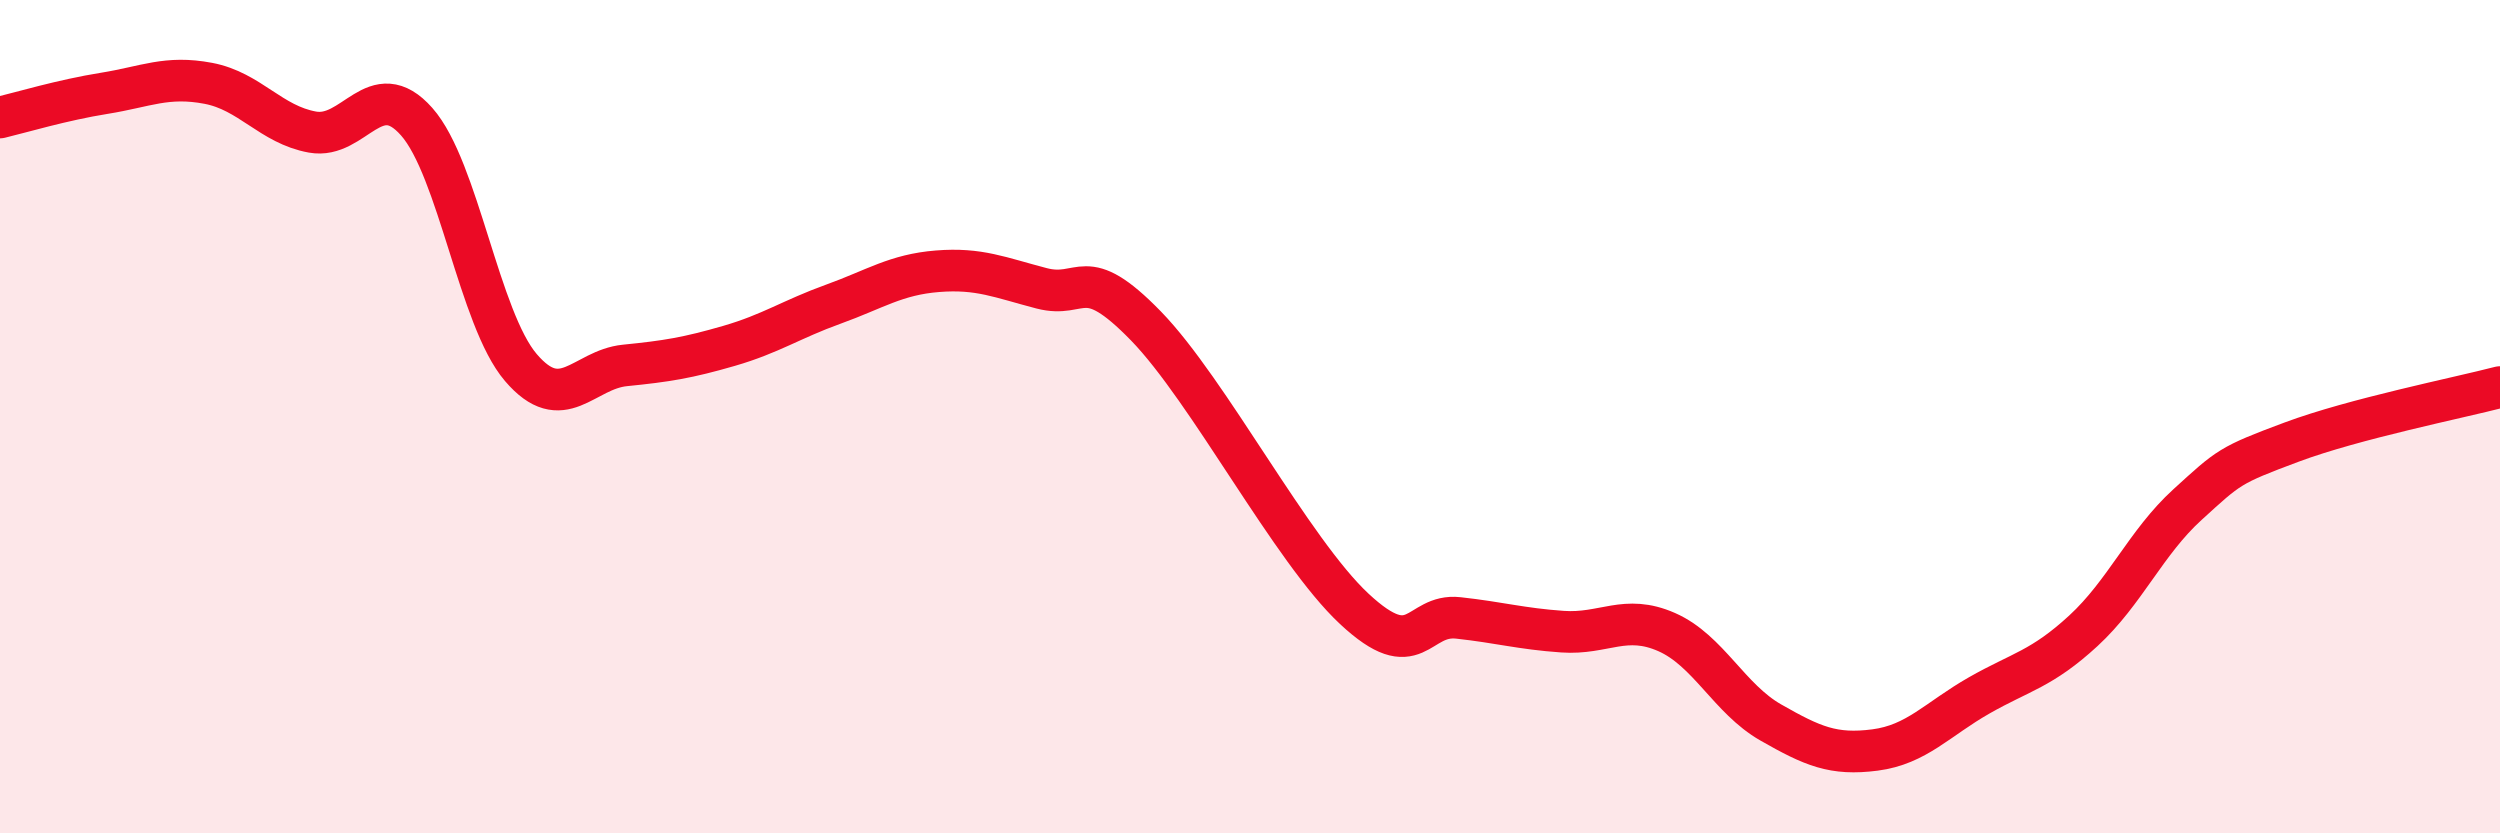 
    <svg width="60" height="20" viewBox="0 0 60 20" xmlns="http://www.w3.org/2000/svg">
      <path
        d="M 0,2.82 C 0.5,2.7 1.5,2.4 2.5,2.24 C 3.5,2.08 4,1.81 5,2 C 6,2.19 6.5,2.99 7.5,3.17 C 8.5,3.35 9,1.79 10,2.92 C 11,4.05 11.5,7.65 12.5,8.82 C 13.5,9.99 14,8.87 15,8.77 C 16,8.67 16.5,8.59 17.5,8.3 C 18.5,8.01 19,7.66 20,7.3 C 21,6.94 21.5,6.59 22.5,6.51 C 23.5,6.43 24,6.66 25,6.92 C 26,7.18 26,6.28 27.5,7.82 C 29,9.36 31,13.21 32.5,14.61 C 34,16.01 34,14.72 35,14.83 C 36,14.94 36.5,15.09 37.5,15.16 C 38.5,15.23 39,14.73 40,15.17 C 41,15.61 41.5,16.77 42.5,17.34 C 43.5,17.91 44,18.13 45,18 C 46,17.87 46.5,17.26 47.5,16.69 C 48.5,16.12 49,16.06 50,15.14 C 51,14.22 51.5,13.02 52.5,12.11 C 53.5,11.2 53.5,11.17 55,10.61 C 56.5,10.05 59,9.55 60,9.29L60 20L0 20Z"
        fill="#EB0A25"
        opacity="0.1"
        stroke-linecap="round"
        stroke-linejoin="round"
      />
      <path
        d="M 0,2.82 C 0.5,2.7 1.5,2.4 2.5,2.24 C 3.5,2.08 4,1.81 5,2 C 6,2.19 6.5,2.99 7.5,3.17 C 8.5,3.35 9,1.79 10,2.92 C 11,4.05 11.5,7.65 12.5,8.82 C 13.5,9.99 14,8.87 15,8.77 C 16,8.67 16.5,8.59 17.5,8.3 C 18.5,8.01 19,7.66 20,7.3 C 21,6.94 21.5,6.59 22.5,6.51 C 23.5,6.43 24,6.66 25,6.92 C 26,7.18 26,6.28 27.5,7.82 C 29,9.36 31,13.21 32.5,14.61 C 34,16.01 34,14.72 35,14.83 C 36,14.94 36.5,15.09 37.5,15.16 C 38.5,15.23 39,14.73 40,15.17 C 41,15.61 41.5,16.77 42.5,17.34 C 43.5,17.91 44,18.13 45,18 C 46,17.87 46.5,17.26 47.5,16.69 C 48.5,16.12 49,16.06 50,15.14 C 51,14.22 51.5,13.02 52.5,12.11 C 53.5,11.2 53.5,11.17 55,10.61 C 56.5,10.05 59,9.55 60,9.29"
        stroke="#EB0A25"
        stroke-width="1"
        fill="none"
        stroke-linecap="round"
        stroke-linejoin="round"
      />
    </svg>
  